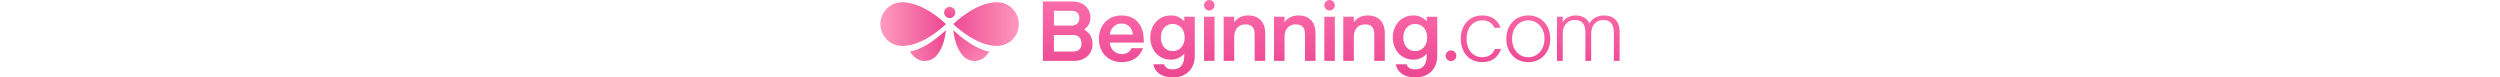 <?xml version="1.0" encoding="UTF-8"?>
<svg xmlns="http://www.w3.org/2000/svg" class="_horizontal-logo_1lp96_227" height="30" viewBox="0 0 968.62 101.46">
  <title>Beginning.logo logo</title>
  <defs>
    <linearGradient id="b" x1="176.55" x2="176.55" y1="-544.4" y2="-543.21" gradientTransform="translate(-132831 55216) scale(755.71 101.46)" gradientUnits="userSpaceOnUse">
      <stop stop-color="#ff74af" offset="0"></stop>
      <stop stop-color="#eb4591" offset="1"></stop>
    </linearGradient>
    <linearGradient id="a" x1="3.35" x2="82.92" y1="31.55" y2="31.55" gradientUnits="userSpaceOnUse">
      <stop stop-color="#ff98bc" offset="0"></stop>
      <stop stop-color="#ed4b94" offset="1"></stop>
    </linearGradient>
    <linearGradient id="f" x1="17.76" x2="82.29" y1="79.7" y2="56.75" gradientUnits="userSpaceOnUse">
      <stop stop-color="#ff98bc" offset="0"></stop>
      <stop stop-color="#ed4b94" offset="1"></stop>
    </linearGradient>
    <linearGradient id="d" x1="144.06" x2="97.13" y1="91.49" y2="38.12" gradientUnits="userSpaceOnUse">
      <stop stop-color="#ff98bc" offset="0"></stop>
      <stop stop-color="#ed4b94" offset="1"></stop>
    </linearGradient>
    <linearGradient id="e" x1="181.44" x2="95.51" y1="31.55" y2="31.55" gradientUnits="userSpaceOnUse">
      <stop stop-color="#ff98bc" offset="0"></stop>
      <stop stop-color="#ed4b94" offset="1"></stop>
    </linearGradient>
    <linearGradient id="c" x1="90.82" x2="90.82" y1="-8.19" y2="23.64" gradientUnits="userSpaceOnUse">
      <stop stop-color="#ff98bc" offset="0"></stop>
      <stop stop-color="#ed4b94" offset="1"></stop>
    </linearGradient>
  </defs>
  <path d="m675.31 84.22h14.13c1.78 5.01 5.45 6.67 11.68 6.67 9.46 0 14.8-6.12 14.8-17.8v-2.78c-4.41 5.08-10.86 7.94-17.58 7.79-16.13 0-26.92-12.8-26.92-28.93s10.79-28.92 26.92-28.92c6.73-0.15 13.17 2.71 17.58 7.79v-6.12h13.79v51.17c0 18.35-12.57 28.37-28.59 28.37-13.91 0-23.58-6.12-25.81-17.24zm9.9-35.05c0 10.69 6.46 17.8 15.36 17.8 9.46 0 15.91-7.12 15.91-17.8s-6.45-17.8-15.91-17.8c-8.9 0-15.36 7.12-15.36 17.8zm-327.64 35.05h14.12c1.79 5.01 5.46 6.67 11.68 6.67 9.46 0 14.8-6.12 14.8-17.8v-2.78c-4.41 5.08-10.85 7.94-17.58 7.79-16.13 0-26.92-12.8-26.92-28.93s10.79-28.92 26.92-28.92c6.73-0.15 13.17 2.71 17.58 7.79v-6.12h13.79v51.17c0 18.35-12.57 28.37-28.59 28.37-13.9 0-23.58-6.12-25.8-17.24zm9.9-35.05c0 10.69 6.46 17.8 15.35 17.8 9.46 0 15.91-7.12 15.91-17.8s-6.46-17.8-15.91-17.8c-8.9 0-15.35 7.12-15.35 17.8zm452.68 1.67c0-17.35 11.46-30.6 28.81-30.6s28.81 13.24 28.81 30.6-11.46 30.6-28.81 30.6-28.81-13.24-28.81-30.6zm7.57 0c0 13.8 8.79 24.14 21.25 24.14s21.24-10.34 21.24-24.14-8.79-24.14-21.24-24.14-21.26 10.35-21.25 24.14zm-67.21 0c0-17.35 10.46-30.6 28.26-30.6 12.46 0 20.36 6.34 23.92 16.13h-8.12c-2.67-5.9-7.79-9.68-15.8-9.68-13.02 0-20.69 10.35-20.69 24.14s7.67 24.14 20.69 24.14c8.35 0 13.68-4.12 16.46-10.79h8.01c-3.45 10.35-11.57 17.24-24.47 17.24-17.81 0.02-28.27-13.22-28.26-30.58zm-474.25 0c0-17.35 11.9-30.6 29.7-30.6 14.79 0 23.58 7.79 27.26 19.35 1.32 4.55 1.96 9.28 1.89 14.02v2.23h-44.5c0.33 7.23 5.79 15.02 15.69 15.02 7.56 0 11.46-4.23 12.79-7.79h14.91c-3.23 10.12-12.57 18.36-27.71 18.36-18.35 0.01-30.03-13.23-30.03-30.59zm14.35-5.56h30.15c-0.33-7.67-5.56-14.46-14.79-14.46-8.91 0-14.47 6.79-15.36 14.46zm440.02 27.77c0-3.88 3.15-7.03 7.03-7.04 3.88 0 7.04 3.15 7.04 7.03s-3.15 7.03-7.03 7.04c-3.89 0.01-7.05-3.14-7.04-7.03zm220.45 6.72v-37.27c0-10.68-4.34-16.35-14.02-16.35-7.45 0-15.69 5.12-15.69 18.02v35.6h-7.57v-37.27c0-10.68-4.33-16.35-14.02-16.35-7.45 0-15.69 5.12-15.69 18.02v35.6h-7.57v-57.85h7.57v7.23c3.23-6.12 10.68-8.9 16.8-8.9 8.34 0 14.9 3.45 18.35 10.57 2.78-6.23 10.02-10.57 18.91-10.57 12.34 0 20.47 7.23 20.47 21.14v38.38h-7.54zm-313.92 0v-35.04c0-8.46-3.56-12.8-12.02-12.8s-14.79 5.56-14.79 16.13v31.71h-13.8v-57.85h13.8v7.23c3.89-5.67 10.23-8.9 18.13-8.9 13.9 0 22.47 8.24 22.47 23.36v36.16h-13.79zm-65.48 0v-57.85h13.79v57.85h-13.79zm-25.32 0v-35.04c0-8.46-3.56-12.8-12.02-12.8s-14.79 5.56-14.79 16.13v31.71h-13.8v-57.85h13.8v7.23c3.89-5.67 10.23-8.9 18.14-8.9 13.9 0 22.47 8.24 22.47 23.36v36.16h-13.8zm-65.93 0v-35.04c0-8.46-3.55-12.8-12.01-12.8s-14.79 5.56-14.79 16.13v31.71h-13.8v-57.85h13.8v7.23c3.89-5.67 10.23-8.9 18.13-8.9 13.91 0 22.47 8.24 22.47 23.36v36.16h-13.8zm-66.38 0v-57.85h13.79v57.85h-13.79zm-211.11 0v-77.87h38.38c13.91 0 23.92 8.34 23.92 21.13 0 7.23-3.34 12.13-8.34 15.58 6.67 3.89 11.12 10.01 11.12 18.92 0 13.35-9.91 22.25-24.48 22.25h-40.6zm14.46-12.25h25.03c7.9 0 11.12-4.34 11.12-10.57s-3.45-11.13-11.12-11.13h-25.03v21.7zm0-33.93h22.81c6.67 0 10.56-3.78 10.56-10.02s-3.89-9.45-10.56-9.45h-22.81v19.47zm354.29-26.71c0-3.8 3.08-6.88 6.88-6.88s6.88 3.08 6.88 6.88-3.08 6.88-6.88 6.88c-3.8 0.01-6.88-3.07-6.89-6.87h0.01zm-157.61-0.01c0-3.8 3.08-6.88 6.88-6.88s6.88 3.07 6.88 6.87c0 3.81-3.07 6.89-6.87 6.89h-0.01c-3.8 0.01-6.88-3.07-6.88-6.88z" fill="url(#b)" data-name="Booking.com"></path>
  <path d="m0 31.55c0-15.82 12.82-28.64 28.64-28.64 28.64 0 57.29 28.64 57.29 28.64s-28.64 28.64-57.29 28.64c-15.81 0-28.64-12.82-28.64-28.64z" fill="url(#a)"></path>
  <path d="m43.96 74.09c7.83 7.83 20.53 7.83 28.36 0 9.4-9.4 12.57-25.03 13.64-34.5-8.24 7.19-26.81 24.24-47.26 27.94 1.51 2.38 3.27 4.58 5.26 6.56z" fill="url(#f)"></path>
  <path d="m109.11 74.09c7.83 7.83 20.53 7.83 28.36 0 2.05-1.93 3.82-4.14 5.25-6.56-20.44-3.71-39.02-20.75-47.26-27.94 1.1 9.48 4.26 25.1 13.65 34.5z" fill="url(#d)"></path>
  <path d="m181.44 31.55c0-15.82-12.82-28.64-28.64-28.64-28.64 0-57.29 28.64-57.29 28.64s28.64 28.64 57.29 28.64c15.81 0 28.64-12.82 28.64-28.64z" fill="url(#e)"></path>
  <path d="m90.82 8.95c4.06 0 7.35 3.29 7.35 7.35s-3.29 7.35-7.35 7.35-7.35-3.29-7.35-7.35 3.29-7.35 7.35-7.35z" fill="url(#c)"></path>
</svg>
